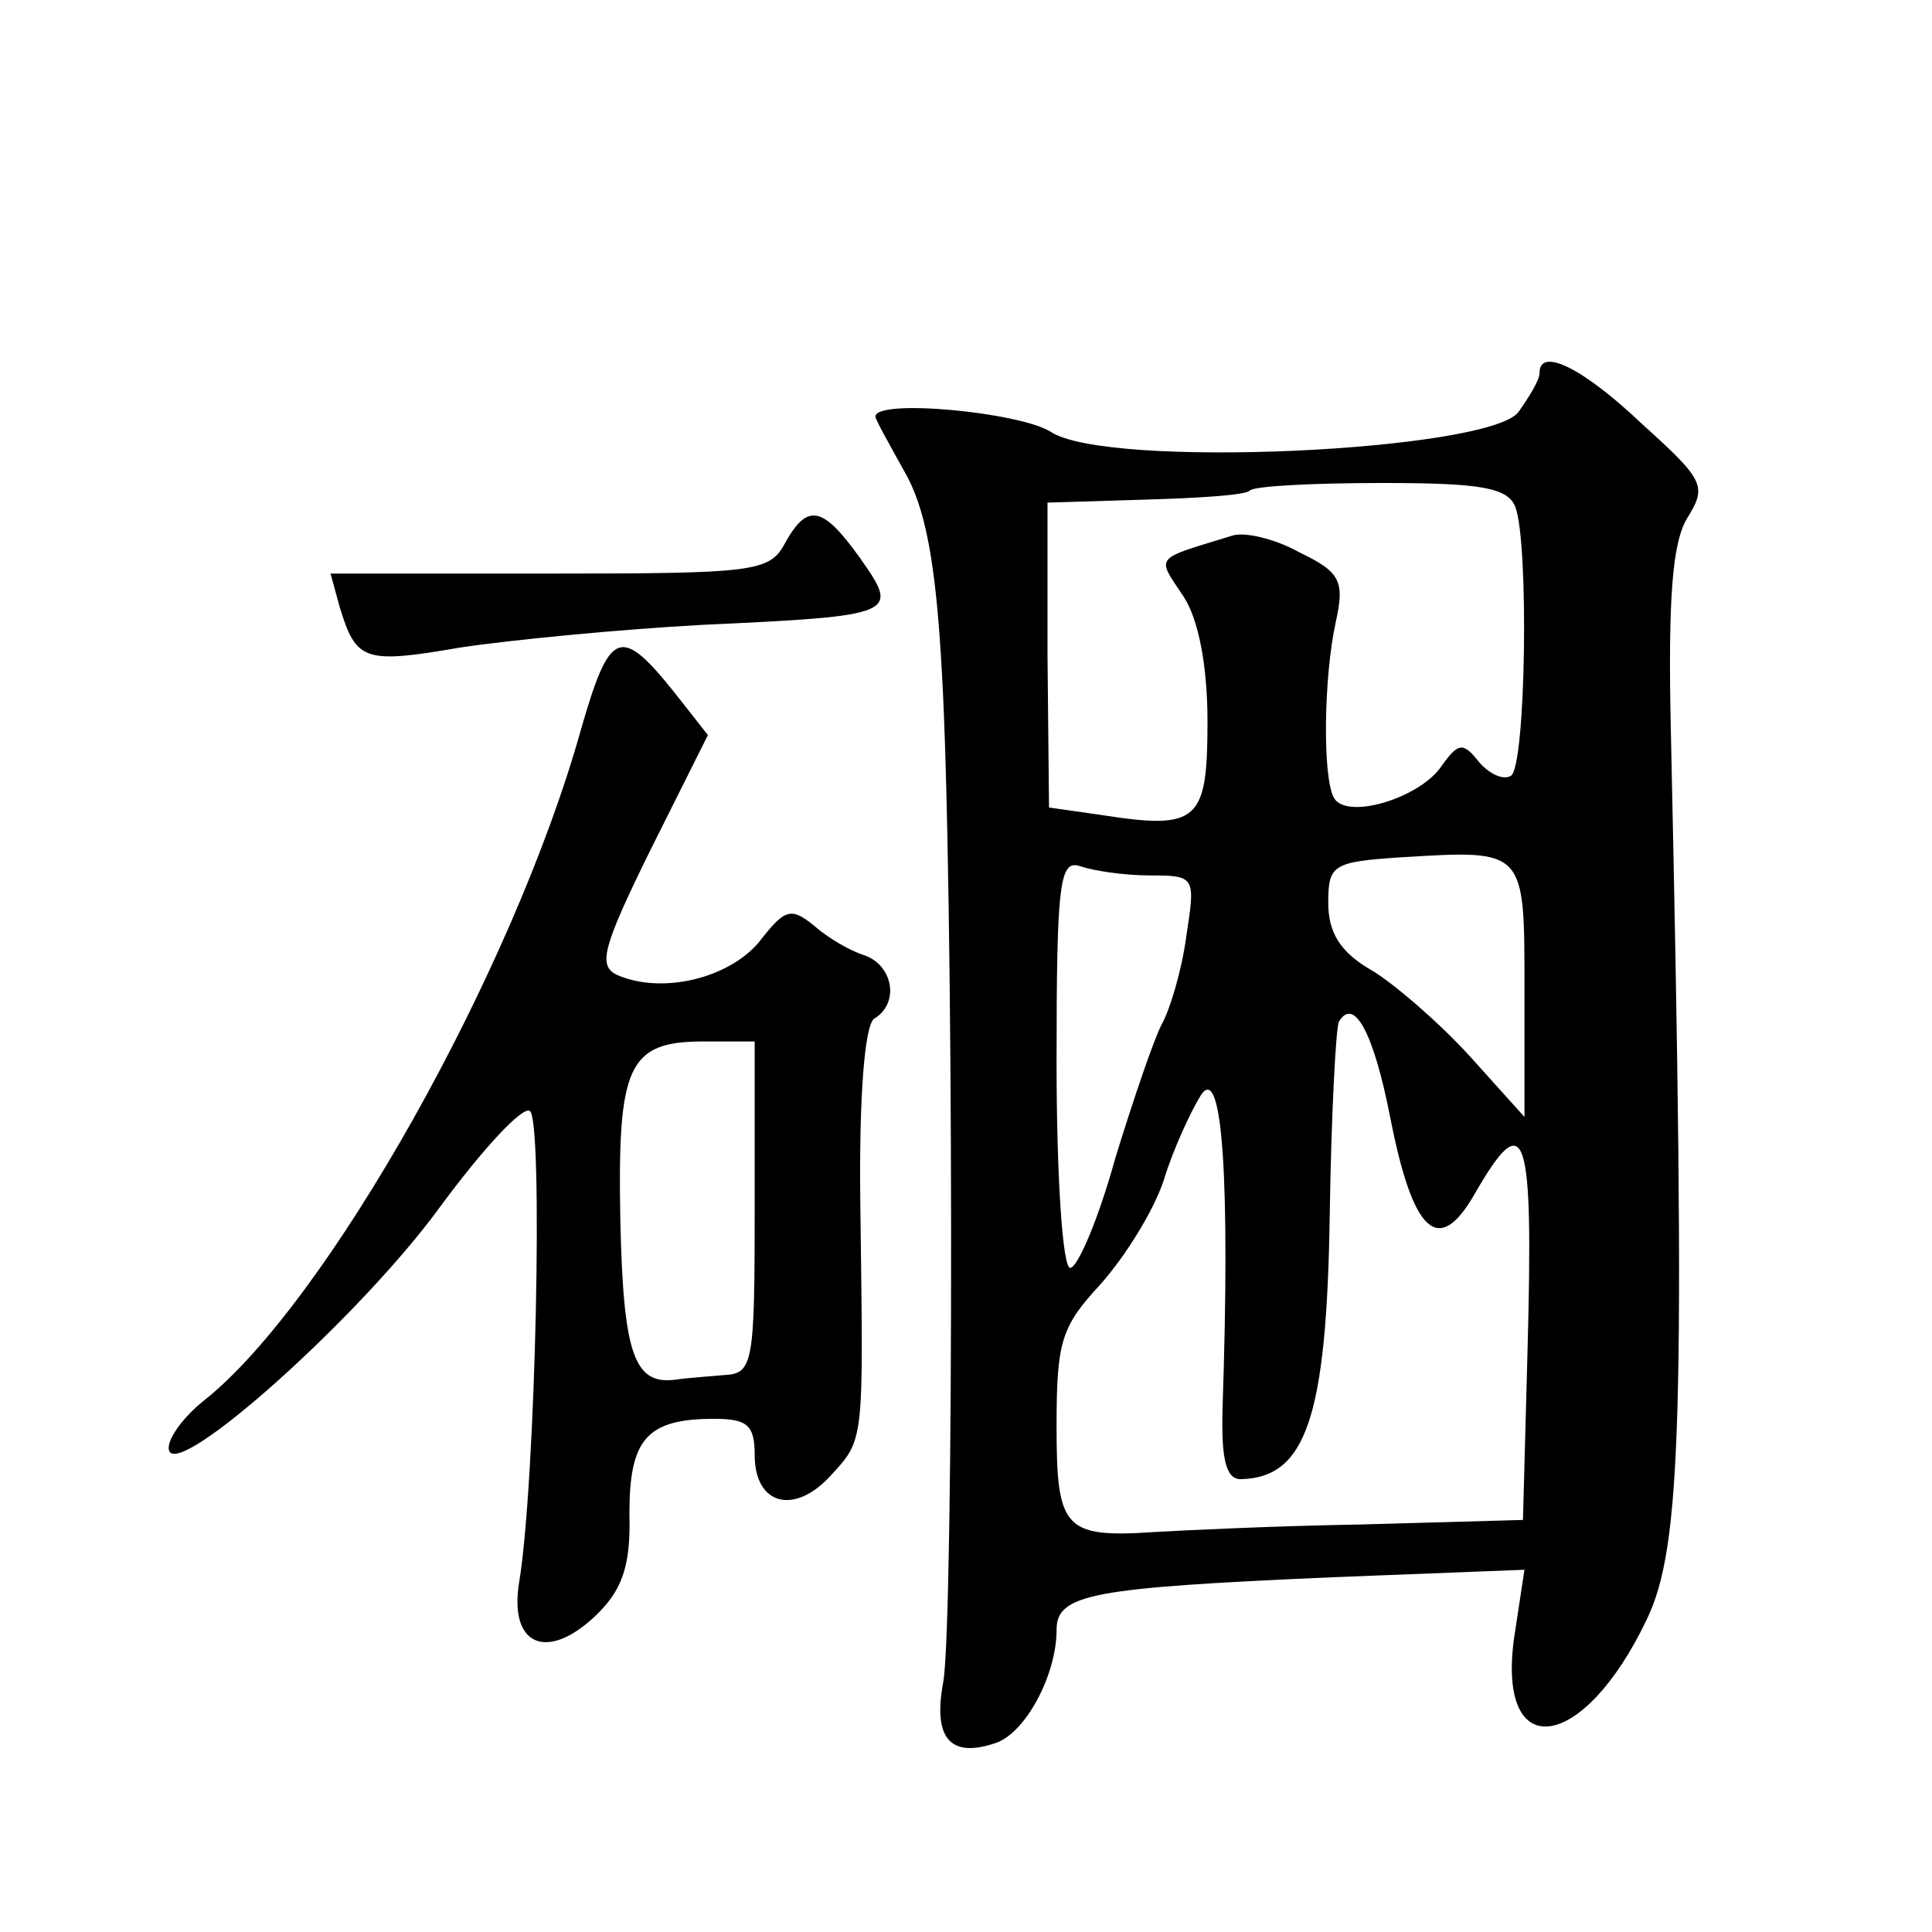 <?xml version="1.0" standalone="no"?>
<!DOCTYPE svg PUBLIC "-//W3C//DTD SVG 20010904//EN"
 "http://www.w3.org/TR/2001/REC-SVG-20010904/DTD/svg10.dtd">
<svg version="1.0" xmlns="http://www.w3.org/2000/svg"
 width="128pt" height="128pt" viewBox="0 0 128 128"
 preserveAspectRatio="xMidYMid meet">
<g transform="translate(0,128) scale(0.1,-0.1)"
fill="#0" stroke="none">
<path d="M1020 1033 c0 -5 -7 -16 -14 -26 -20 -26 -273 -38 -310 -13 -21 13 -116
22 -116 10 0 -2 9 -18 19 -36 14 -24 21 -60 25 -133 8 -136 8 -627 1 -669 -7 -37
4 -51 34 -41 20 6 41 45 41 75 0 24 23 28 182 35 l128 5 -7 -46 c-11 -83 46 -75
88 13 23 48 26 132 16 588 -2 89 1 126 11 142 13 21 11 25 -30 62 -40 38 -68 51
-68 34z m-16 -89 c9 -24 7 -172 -3 -178 -5 -3 -14 1 -21 9 -11 14 -14 13 -26 -4
-15 -20 -61 -34 -70 -20 -8 13 -7 81 1 117 6 27 3 33 -24 46 -16 9 -37 14 -45 11
-52 -16 -50 -13 -32 -40 10 -15 16 -46 16 -83 0 -66 -6 -72 -70 -62 l-35 5 -1 101
0 101 65 2 c35 1 67 3 69 6 3 3 42 5 88 5 65 0 83 -3 88 -16z m6 -320 l0 -84 -36
40 c-20 22 -50 48 -65 57 -21 12 -29 25 -29 45 0 25 3 27 48 30 83 5 82 6 82 -88z
m-248 76 c30 0 30 -1 24 -40 -3 -23 -11 -49 -16 -58 -5 -9 -19 -50 -31 -89 -11
-40 -25 -73 -30 -73 -5 0 -9 61 -9 136 0 120 2 135 16 130 9 -3 29 -6 46 -6z m159
-160 c15 -77 32 -93 56 -51 34 59 39 43 35 -105 l-3 -111 -107 -3 c-59 -1 -120
-4 -137 -5 -60 -4 -65 2 -65 70 0 56 3 66 29 94 16 18 35 48 42 69 6 20 18 46 25
57 14 20 19 -58 14 -207 -1 -34 2 -48 12 -48 43 1 57 40 59 176 1 65 4 122 6 127
10 17 23 -7 34 -63z M520 920 c-10 -19 -21 -20 -156 -20 l-145 0 6 -22 c11 -36
16 -38 80 -27 33 5 105 12 160 15 130 6 131 7 105 44 -25 35 -35 37 -50 10z M385
797 c-45 -161 -169 -381 -250 -445 -15 -12 -25 -27 -23 -33 6 -19 127 89 180 162
28 38 54 66 59 63 9 -5 4 -245 -7 -312 -7 -42 18 -53 50 -23 18 17 24 33 23 68
0 49 11 63 56 63 22 0 27 -4 27 -24 0 -33 26 -40 50 -14 23 25 22 21 20 179 -1
74 3 119 9 124 17 10 13 35 -6 42 -10 3 -25 12 -34 20 -15 12 -19 11 -36 -11 -20
-24 -64 -35 -94 -22 -13 6 -10 18 22 83 l38 76 -22 28 c-36 45 -43 42 -62 -24z
m115 -317 c0 -103 -1 -110 -20 -111 -11 -1 -26 -2 -32 -3 -28 -4 -35 17 -37 105
-2 103 5 119 55 119 l34 0 0 -110z"/>
</g>
</svg>
